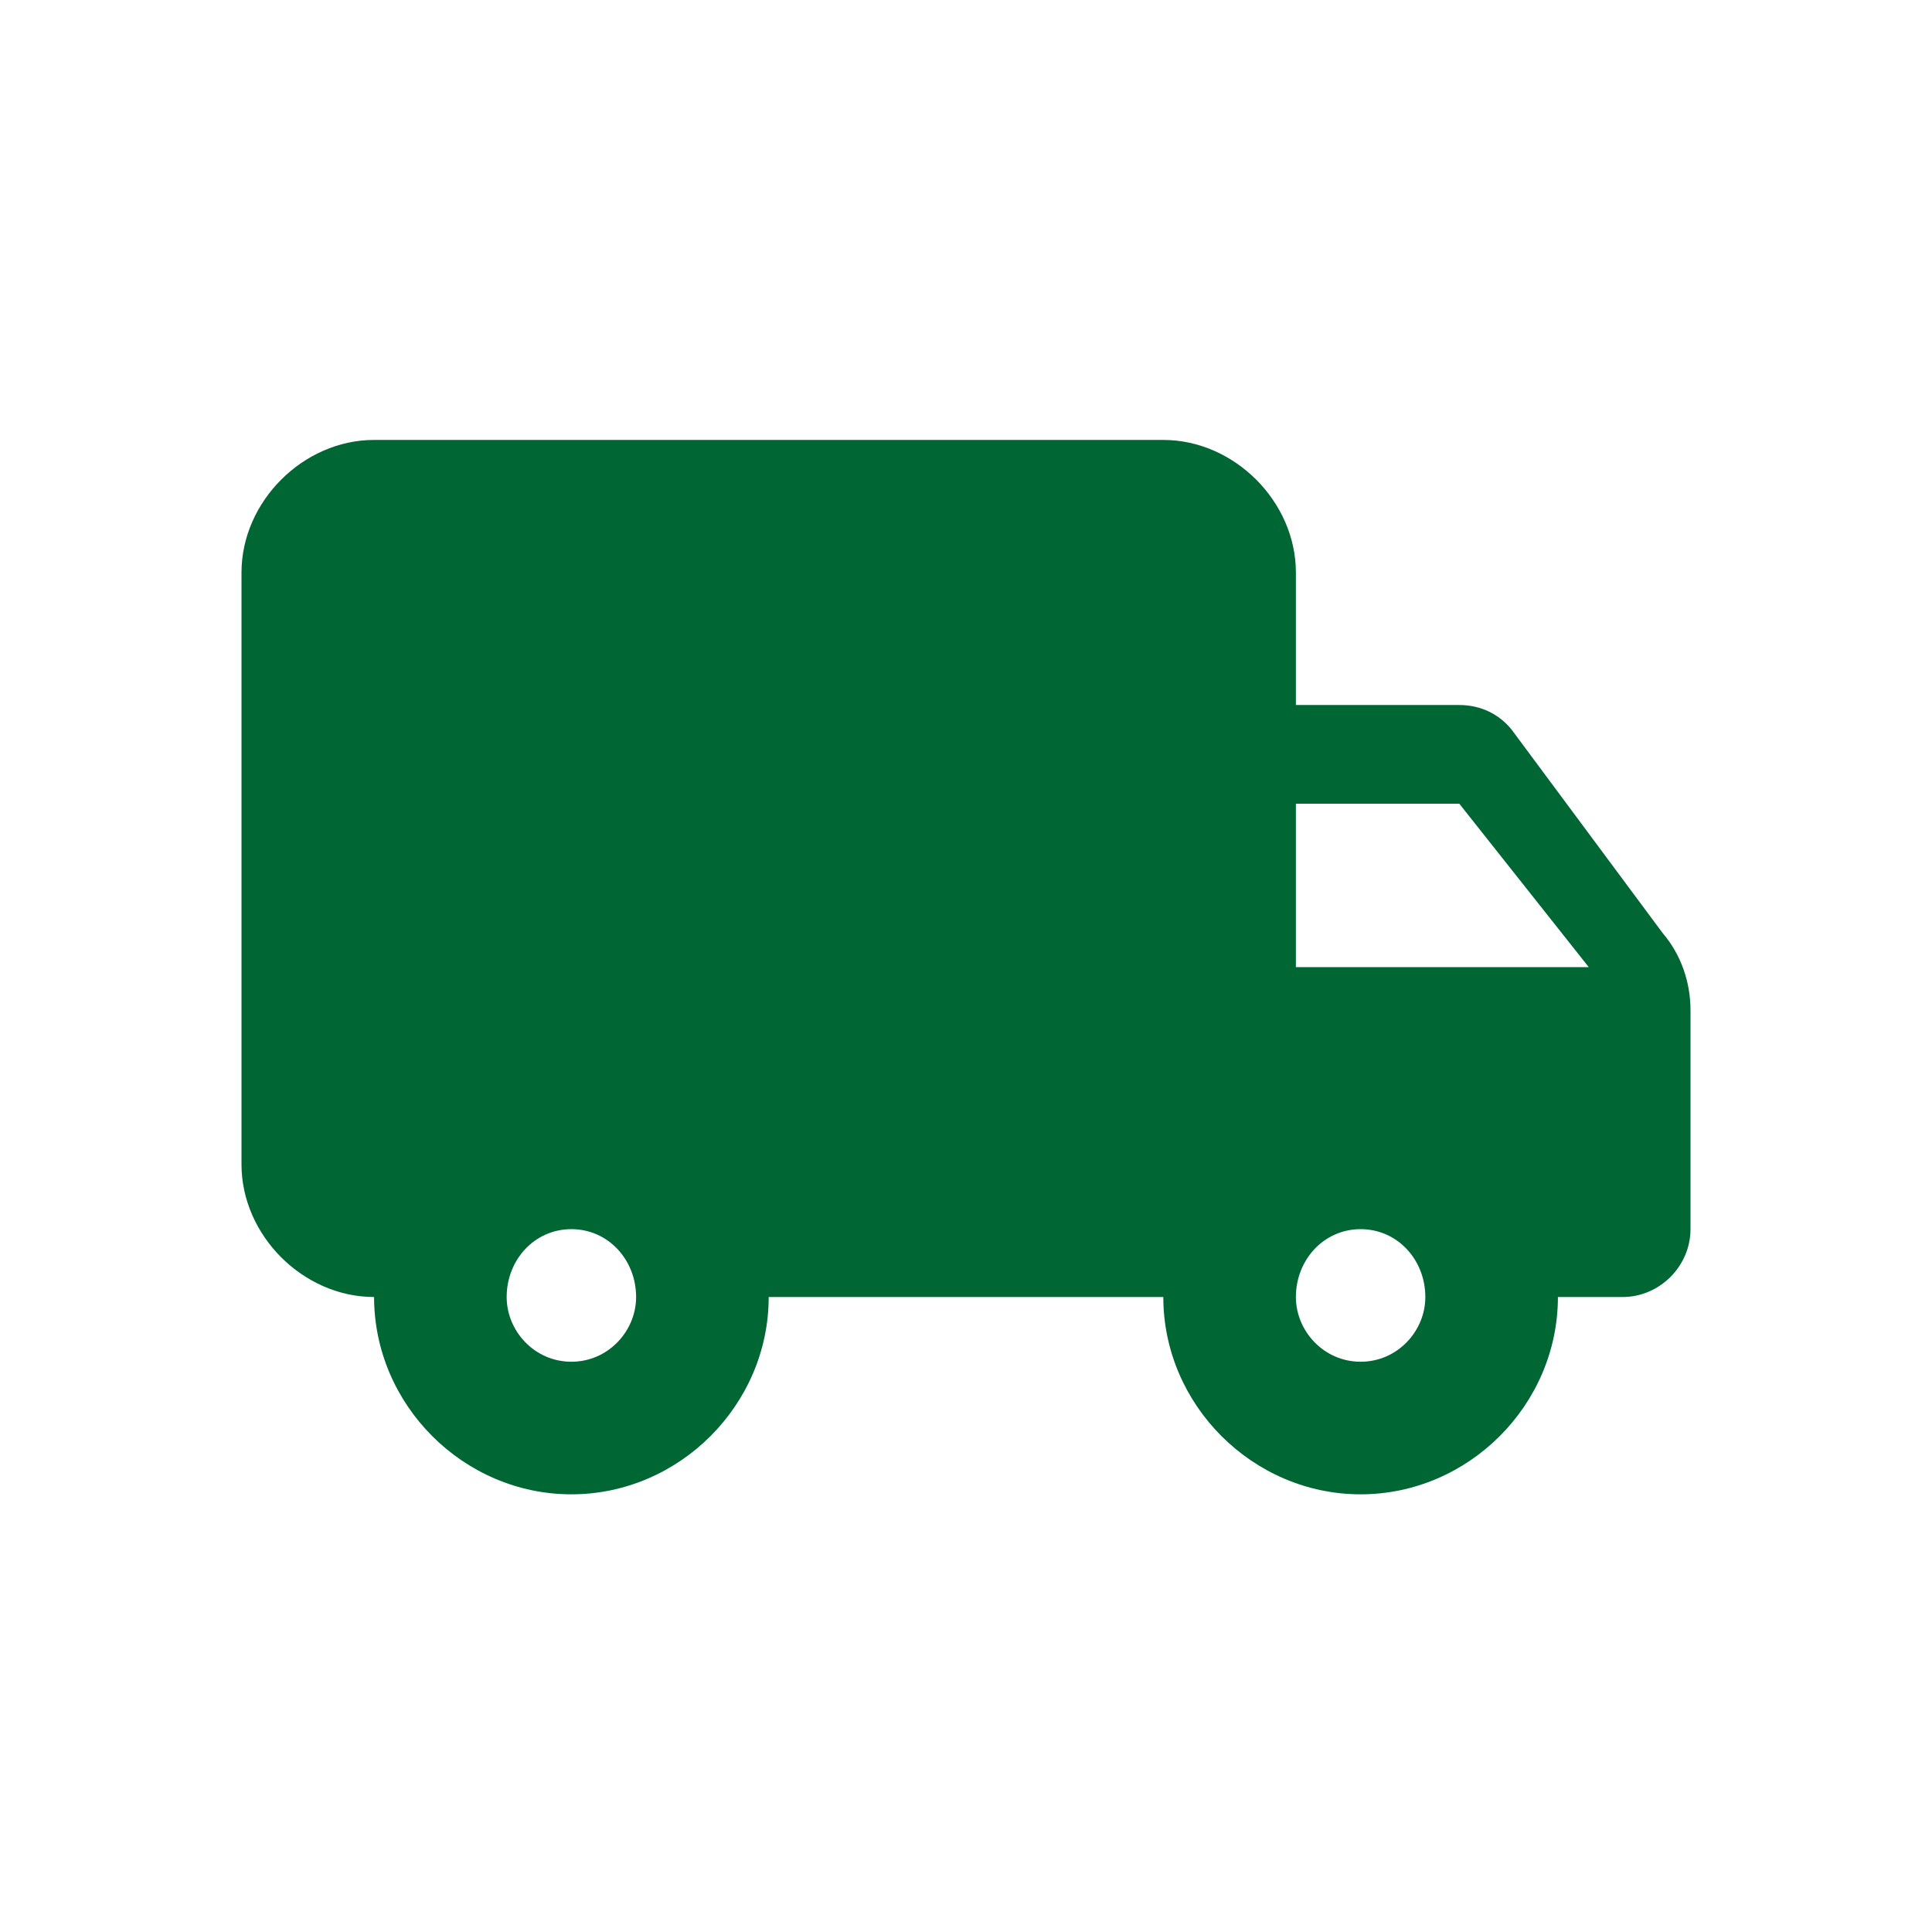<svg width="24" height="24" viewBox="0 0 24 24" fill="none" xmlns="http://www.w3.org/2000/svg">
<g clip-path="url(#clip0_241_12343)">
<path d="M18.128 8.758H16.098V7.112C16.098 6.231 15.332 5.465 14.451 5.465H4.647C3.766 5.465 3 6.231 3 7.112V14.465C3 15.346 3.766 16.112 4.647 16.112C4.647 17.452 5.757 18.563 7.098 18.563C8.438 18.563 9.549 17.452 9.549 16.112H14.451C14.451 17.452 15.562 18.563 16.902 18.563C18.243 18.563 19.353 17.452 19.353 16.112H20.157C20.617 16.112 21 15.729 21 15.269V12.55C21 12.205 20.885 11.861 20.655 11.592L18.779 9.065C18.625 8.873 18.396 8.758 18.128 8.758ZM7.098 16.916C6.638 16.916 6.294 16.533 6.294 16.112C6.294 15.652 6.638 15.269 7.098 15.269C7.557 15.269 7.902 15.652 7.902 16.112C7.902 16.533 7.557 16.916 7.098 16.916ZM18.128 9.984L19.736 12.014H16.098V9.984H18.128ZM16.902 16.916C16.443 16.916 16.098 16.533 16.098 16.112C16.098 15.652 16.443 15.269 16.902 15.269C17.362 15.269 17.706 15.652 17.706 16.112C17.706 16.533 17.362 16.916 16.902 16.916Z" fill="#006633"/>
</g>
<defs>
<clipPath id="clip0_241_12343">
<rect width="18" height="13.098" fill="white" transform="translate(3 5.465)"/>
</clipPath>
</defs>
</svg>
